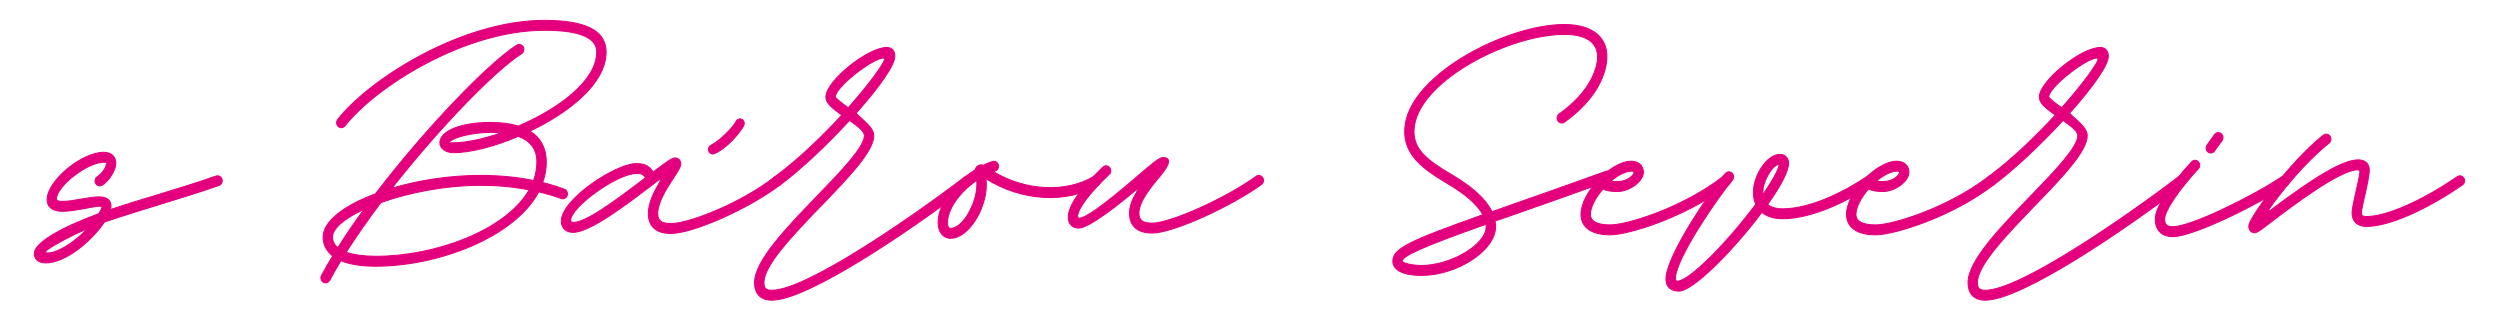 <?xml version="1.0" encoding="UTF-8" standalone="no"?>
<!DOCTYPE svg PUBLIC "-//W3C//DTD SVG 1.1//EN" "http://www.w3.org/Graphics/SVG/1.1/DTD/svg11.dtd">
<svg width="100%" height="100%" viewBox="0 0 2481 319" version="1.1" xmlns="http://www.w3.org/2000/svg" xmlns:xlink="http://www.w3.org/1999/xlink" xml:space="preserve" xmlns:serif="http://www.serif.com/" style="fill-rule:evenodd;clip-rule:evenodd;stroke-linejoin:round;stroke-miterlimit:2;">
    <g transform="matrix(1.888,0,0,1.984,-241.039,-2176.07)">
        <g transform="matrix(1.333,0,0,1.333,153.047,1212.69)">
            <g>
                <g>
                    <path d="M66.74,-20.958C66.484,-20.958 66.276,-20.906 66.12,-20.854C59.104,-18.479 50.844,-16.104 42.74,-13.729C36.286,-11.922 29.938,-10.016 24.521,-8.312C24.62,-8.672 24.672,-9.083 24.724,-9.396C24.932,-11.719 23.125,-13.057 19.974,-13.057C18.068,-13.057 15.484,-12.646 13.005,-12.234C10.323,-11.771 7.745,-11.354 5.677,-11.354C3.87,-11.354 3.25,-11.615 3.25,-12.391C3.25,-16.932 15.328,-26.068 21.885,-26.068C22.453,-26.068 22.917,-25.911 22.917,-25.5C22.917,-24.156 21.109,-21.677 19.354,-20.646C18.786,-20.338 18.427,-19.719 18.427,-19.047C18.427,-18.016 19.255,-17.187 20.286,-17.187C20.594,-17.187 20.958,-17.292 21.266,-17.448C23.589,-18.838 25.807,-21.833 26.531,-24.62C26.583,-24.88 26.635,-25.344 26.635,-25.703C26.635,-28.182 24.776,-29.781 21.885,-29.781C13.109,-29.781 -0.464,-19.047 -0.464,-12.026C-0.464,-9.187 1.755,-7.641 5.677,-7.641C8,-7.641 10.943,-8.104 13.625,-8.568C17.031,-9.135 20.698,-10.016 21.109,-9.292C21.318,-8.932 20.646,-7.844 19.974,-6.865L19.667,-6.656C4.594,-1.396 -5.521,4.333 -5.521,8.208C-5.521,10.375 -3.818,11.719 -0.979,11.719C6.917,11.719 17.188,3.354 21.99,-3.406C22.042,-3.51 22.146,-3.562 22.297,-3.667C28.391,-5.677 35.927,-7.844 43.771,-10.167C51.875,-12.542 60.24,-14.969 67.307,-17.344C68.083,-17.552 68.599,-18.271 68.599,-19.099C68.599,-20.13 67.776,-20.958 66.74,-20.958ZM-0.26,8C-0.776,8 -1.031,7.844 -1.031,7.641C-1.031,7.38 -0.776,7.073 -0.359,6.813C2.427,4.854 8.88,1.547 15.484,-1.187C10.016,4.333 3.563,8 -0.26,8Z" style="fill:rgb(228,0,125);fill-rule:nonzero;stroke:rgb(228,0,125);stroke-width:0.39px;"/>
                </g>
            </g>
        </g>
        <g transform="matrix(1.333,0,0,1.333,303.907,1212.69)">
            <g>
                <g>
                    <path d="M106.797,-67.411C106.797,-75.411 98.745,-79.286 82.484,-79.286C49.76,-79.286 13.37,-57.193 0.927,-42.068C0.672,-41.708 0.516,-41.344 0.516,-40.88C0.516,-39.849 1.344,-39.021 2.375,-39.021C2.943,-39.021 3.458,-39.281 3.818,-39.693C15.849,-54.302 50.792,-75.568 82.484,-75.568C96.318,-75.568 103.078,-72.833 103.078,-67.411C103.078,-56.573 88.057,-46.146 72.37,-39.693C72.266,-39.641 72.214,-39.641 72.005,-39.693C69.063,-40.521 65.453,-40.984 61.115,-40.984C49.917,-40.984 41.552,-37.937 41.245,-33.604C41.089,-31.333 43.464,-29.63 46.609,-29.63C53.115,-29.63 62.615,-31.901 72.057,-35.719C72.161,-35.771 72.214,-35.771 72.318,-35.719C77.115,-33.963 79.49,-30.818 79.49,-26.172C79.49,-23.797 79.026,-21.474 78.203,-19.203L78.203,-19.151C78.151,-19.203 78.151,-19.203 78.099,-19.203C71.594,-20.49 64.573,-21.109 57.141,-21.109C45.63,-21.109 33.292,-19.406 22.349,-16.312C41.141,-39.125 63.229,-60.651 73.453,-66.792C74.021,-67.104 74.38,-67.724 74.38,-68.396C74.38,-69.427 73.557,-70.25 72.521,-70.25C72.214,-70.25 71.854,-70.146 71.542,-69.995C60.391,-63.229 35.823,-39.021 16,-14.401C15.948,-14.297 15.849,-14.245 15.693,-14.141C2.786,-9.547 -4.802,-3.615 -4.802,2.016C-4.802,4.854 -3.51,7.224 -1.083,9.083L-1.031,9.135C-2.63,11.615 -4.13,14.042 -5.422,16.417C-5.573,16.724 -5.677,17.031 -5.677,17.344C-5.677,18.375 -4.854,19.203 -3.818,19.203C-3.151,19.203 -2.479,18.787 -2.167,18.219C-0.828,15.849 0.568,13.422 2.219,10.891L2.271,10.891C5.677,12.287 10.323,12.958 16.052,12.958C40.365,12.958 70.667,2.167 80.214,-14.917L80.214,-14.969L80.266,-14.917C83.411,-14.245 86.302,-13.422 89.094,-12.437C89.245,-12.391 89.453,-12.338 89.714,-12.338C90.745,-12.338 91.568,-13.161 91.568,-14.193C91.568,-15.021 91.052,-15.745 90.281,-15.948C87.49,-16.932 84.651,-17.755 81.813,-18.427L81.76,-18.427C82.745,-20.854 83.208,-23.432 83.208,-26.172C83.208,-31.281 80.99,-35.255 76.755,-37.734C92.188,-44.703 106.797,-55.646 106.797,-67.411ZM44.958,-33.292C45.063,-35.047 53.63,-37.266 61.115,-37.266C62.563,-37.266 63.953,-37.219 65.453,-37.062C58.12,-34.687 51.411,-33.344 46.609,-33.344C46.094,-33.344 44.958,-33.344 44.958,-33.292ZM16.052,9.24C11.203,9.24 7.177,8.672 4.286,7.745C8.313,1.703 12.958,-4.542 17.911,-10.838C18.016,-10.943 18.068,-10.995 18.219,-10.995C29.318,-14.76 43.719,-17.396 57.141,-17.396C63.953,-17.396 70.406,-16.828 76.448,-15.693C67.255,-0.463 39.438,9.24 16.052,9.24ZM1.031,5.99C-0.411,4.906 -1.083,3.615 -1.083,2.016C-1.083,-1.135 3.354,-4.854 11.354,-8.411C7.536,-3.458 4.078,1.344 1.031,5.99ZM4.286,7.693L4.286,7.745L4.286,7.693Z" style="fill:rgb(228,0,125);fill-rule:nonzero;stroke:rgb(228,0,125);stroke-width:0.39px;"/>
                </g>
            </g>
        </g>
        <g transform="matrix(1.333,0,0,1.333,438.386,1212.69)">
            <g>
                <g>
                    <path d="M47.953,-29.161C48.208,-29.161 48.365,-29.213 48.625,-29.318C53.578,-31.229 59,-37.474 60.188,-39.849C60.339,-40.109 60.391,-40.312 60.391,-40.625C60.391,-41.552 59.62,-42.328 58.688,-42.328C58.068,-42.328 57.448,-41.963 57.141,-41.344C56.214,-39.49 51.255,-34.427 47.281,-32.417C46.661,-32.104 46.25,-31.484 46.25,-30.87C46.25,-29.937 47.026,-29.161 47.953,-29.161ZM73.505,-20.958C73.089,-20.958 72.729,-20.854 72.422,-20.594C59.307,-10.786 38.714,-3.047 31.484,-3.047C27.771,-3.047 26.271,-4.13 26.271,-6.76C26.271,-11.099 29.938,-16.463 32.672,-20.391C34.328,-22.766 35.359,-24.312 35.359,-25.5C35.359,-26.74 34.375,-27.667 33.141,-27.667C32.005,-27.667 30.25,-26.583 24.417,-22.349C23.021,-24.62 21.161,-25.552 17.859,-25.552C9.703,-25.552 -11.771,-12.13 -11.771,-3.922C-11.771,-1.396 -9.911,0.26 -7.073,0.26C-0.359,0.26 14.401,-10.531 24.26,-17.651C24.984,-18.172 25.703,-18.687 26.375,-19.203C27.203,-19.823 27.563,-19.458 27.047,-18.583C24.724,-14.865 22.557,-10.682 22.557,-6.76C22.557,-1.963 25.703,0.672 31.484,0.672C39.849,0.672 61.474,-8.208 74.536,-17.552C75.052,-17.911 75.359,-18.479 75.359,-19.099C75.359,-20.078 74.484,-20.958 73.505,-20.958ZM21.37,-20.182C8.411,-10.786 -2.115,-3.458 -7.073,-3.458C-7.693,-3.458 -8.052,-3.719 -8.052,-4.333C-8.052,-9.135 10.167,-21.833 17.859,-21.833C19.974,-21.833 20.594,-21.526 21.37,-20.182Z" style="fill:rgb(228,0,125);fill-rule:nonzero;stroke:rgb(228,0,125);stroke-width:0.39px;"/>
                </g>
            </g>
        </g>
        <g transform="matrix(1.333,0,0,1.333,529.369,1212.69)">
            <g>
                <g>
                    <path d="M2.995,25.703C17.292,25.703 58.016,-0.672 81.349,-17.604C81.813,-17.911 82.125,-18.479 82.125,-19.099C82.125,-20.13 81.297,-20.958 80.266,-20.958C79.854,-20.958 79.49,-20.854 79.182,-20.594C55.901,-3.766 16.156,21.99 2.995,21.99C0.672,21.99 -0.104,21.266 -0.104,19.099C-0.104,12.49 11.563,1.031 23.021,-10.271C33.141,-20.234 43.203,-30.146 43.203,-36.031C43.203,-38.25 41.193,-40.005 38.609,-42.328C37.833,-42.948 37.01,-43.667 36.234,-44.443C45.839,-54.713 51.516,-62.615 51.516,-65.812C51.516,-67.875 50.328,-69.115 48.313,-69.115C40.776,-69.115 24.313,-56.469 24.313,-50.583C24.313,-48.573 25.859,-46.922 30.609,-43.771C22.865,-35.719 13.422,-27.099 4.182,-20.594C3.667,-20.234 3.354,-19.667 3.354,-19.047C3.354,-18.016 4.182,-17.187 5.214,-17.187C5.625,-17.187 5.99,-17.292 6.297,-17.552C14.76,-23.536 25.036,-32.88 33.656,-41.76C37.885,-38.922 39.49,-37.37 39.49,-36.031C39.49,-31.745 30.505,-22.865 20.391,-12.906C8.932,-1.599 -3.818,10.943 -3.818,19.099C-3.818,23.333 -1.396,25.703 2.995,25.703ZM33.141,-46.505C29.833,-48.729 28.026,-50.224 28.026,-50.583C28.026,-53.943 41.141,-64.005 46.505,-65.141C47.177,-65.245 47.594,-64.984 47.385,-64.365C45.99,-61.01 38.042,-51.719 33.141,-46.505Z" style="fill:rgb(228,0,125);fill-rule:nonzero;stroke:rgb(228,0,125);stroke-width:0.39px;"/>
                </g>
            </g>
        </g>
        <g transform="matrix(1.333,0,0,1.333,629.3,1212.69)">
            <g>
                <g>
                    <path d="M55.797,-20.958C55.438,-20.958 55.125,-20.854 54.87,-20.646C43.979,-14.505 27.979,-15.281 15.432,-22.505C15.432,-22.505 15.484,-22.557 15.536,-22.557C15.745,-22.661 15.948,-22.713 16.156,-22.766C16.932,-23.021 17.448,-23.745 17.448,-24.568C17.448,-25.552 16.568,-26.427 15.589,-26.427C15.432,-26.427 15.177,-26.375 14.969,-26.323C13.781,-25.911 12.646,-25.5 11.615,-24.984C11.51,-24.932 11.406,-24.932 11.203,-24.984C9.964,-25.292 8.62,-24.62 8.26,-23.38C8.156,-23.229 8.104,-23.177 8,-23.073C-0.516,-17.963 -6.401,-9.963 -6.401,-3.458C-6.401,0.104 -4.438,2.479 -1.443,2.479C6.042,2.479 13.781,-10.167 12.49,-19.875C26.323,-11.458 44.391,-10.427 56.677,-17.448C57.297,-17.807 57.656,-18.427 57.656,-19.099C57.656,-20.078 56.781,-20.958 55.797,-20.958ZM-1.443,-1.24C-2.271,-1.24 -2.682,-1.911 -2.682,-3.458C-2.682,-8.365 2.016,-14.812 8.828,-19.255C9.651,-11.823 3.615,-1.24 -1.443,-1.24Z" style="fill:rgb(228,0,125);fill-rule:nonzero;stroke:rgb(228,0,125);stroke-width:0.39px;"/>
                </g>
            </g>
        </g>
        <g transform="matrix(1.333,0,0,1.333,696.677,1212.69)">
            <g>
                <g>
                    <path d="M69.531,-21.109C69.115,-21.109 68.755,-21.01 68.443,-20.75C56.417,-12.49 34.688,-3.198 27.458,-3.198C23.745,-3.198 22.245,-4.286 22.245,-6.917C22.245,-11.354 27.203,-17.031 30.661,-20.906C34.688,-25.448 34.995,-27.823 31.693,-27.823C30.146,-27.823 26.995,-25.135 19.51,-19.047C7.745,-9.547 1.135,-5.057 -1.344,-5.057C-1.599,-5.057 -1.911,-5.213 -1.911,-5.781C-1.911,-8.568 2.786,-14.505 10.531,-21.526L10.479,-21.474C10.891,-21.729 11.151,-22.297 11.151,-22.865C11.151,-23.849 10.271,-24.724 9.292,-24.724C8.828,-24.724 8.365,-24.521 8.052,-24.208C-0.776,-16.365 -5.625,-9.703 -5.625,-5.474C-5.625,-2.943 -4.026,-1.344 -1.547,-1.344C2.63,-1.344 14.557,-10.427 20.802,-15.432C21.578,-16.052 21.885,-15.745 21.318,-14.812C19.406,-11.719 18.531,-9.396 18.531,-6.917C18.531,-2.115 21.677,0.516 27.458,0.516C35.823,0.516 58.74,-9.599 70.563,-17.703C71.078,-18.068 71.385,-18.635 71.385,-19.255C71.385,-20.234 70.51,-21.109 69.531,-21.109Z" style="fill:rgb(228,0,125);fill-rule:nonzero;stroke:rgb(228,0,125);stroke-width:0.39px;"/>
                </g>
            </g>
        </g>
        <g transform="matrix(1.333,0,0,1.333,851.046,1212.69)">
            <g>
                <g>
                    <path d="M91.26,-22.766C91,-22.766 90.797,-22.713 90.641,-22.661C75.052,-17.292 61.839,-12.906 50.844,-9.24L45.682,-7.484L45.63,-7.484L45.63,-7.536C43.255,-12.182 38.042,-16.724 29.781,-21.37C19.615,-27.047 13.625,-31.437 15.125,-40.005C18.172,-57.245 52.755,-74.021 74.172,-74.021C83.724,-74.021 88.266,-70.354 87.13,-63.646C85.891,-56.833 80.729,-50.016 72.161,-44.182C71.646,-43.823 71.333,-43.255 71.333,-42.635C71.333,-41.604 72.161,-40.776 73.193,-40.776C73.604,-40.776 73.969,-40.88 74.276,-41.141C83.62,-47.49 89.401,-55.177 90.745,-63.026C92.344,-72.161 86.047,-77.734 74.172,-77.734C51.927,-77.734 14.865,-59.724 11.51,-40.625C9.599,-29.781 17.651,-23.953 27.927,-18.172C35.255,-14.094 39.901,-10.115 42.068,-6.349C12.391,3.667 6.557,6.453 6.557,11.099C6.557,14.453 10.786,16.417 17.755,16.417C31.953,16.417 47.073,7.021 47.073,-1.807C47.073,-2.63 47.026,-3.302 46.87,-3.974L46.87,-4.026L52.031,-5.677C63.026,-9.344 76.24,-13.729 91.828,-19.151C92.604,-19.354 93.12,-20.078 93.12,-20.906C93.12,-21.937 92.292,-22.766 91.26,-22.766ZM17.755,12.698C14.141,12.698 10.271,11.719 10.271,11.099C10.271,9.083 18.219,5.677 43.307,-2.786C43.359,-2.427 43.359,-2.167 43.359,-1.807C43.359,4.802 29.526,12.698 17.755,12.698Z" style="fill:rgb(228,0,125);fill-rule:nonzero;stroke:rgb(228,0,125);stroke-width:0.39px;"/>
                </g>
            </g>
        </g>
        <g transform="matrix(1.333,0,0,1.333,963.64,1212.69)">
            <g>
                <g>
                    <path d="M53.271,-20.958C52.854,-20.958 52.495,-20.854 52.188,-20.594C36.13,-8.88 14.505,-2.531 7.792,-2.531C2.583,-2.531 0,-3.922 0,-6.505C0,-9.031 1.859,-12.594 4.953,-16C6.505,-15.328 8.208,-15.073 10.682,-15.073C15.432,-15.073 20.906,-18.891 20.906,-22.297C20.906,-24.776 18.995,-26.427 16.104,-26.427C8.052,-26.427 -3.719,-14.609 -3.719,-6.505C-3.719,-1.599 0.464,1.188 7.792,1.188C15.021,1.188 37.786,-5.474 54.354,-17.604C54.818,-17.911 55.125,-18.531 55.125,-19.099C55.125,-20.13 54.302,-20.958 53.271,-20.958ZM17.188,-22.297C17.188,-21.161 14.557,-18.786 10.682,-18.786C9.599,-18.786 8.776,-18.838 8.052,-18.943C10.995,-21.318 13.938,-22.713 16.104,-22.713C17.031,-22.713 17.188,-22.557 17.188,-22.297Z" style="fill:rgb(228,0,125);fill-rule:nonzero;stroke:rgb(228,0,125);stroke-width:0.39px;"/>
                </g>
            </g>
        </g>
        <g transform="matrix(1.333,0,0,1.333,1027.64,1212.69)">
            <g>
                <g>
                    <path d="M61.995,-20.958C61.63,-20.958 61.271,-20.854 60.958,-20.646C52.807,-15.38 39.125,-8.568 27.719,-8.568C25.188,-8.568 23.229,-9.135 21.885,-10.219C27.255,-17.396 30.146,-22.812 30.146,-25.703C30.146,-27.615 28.698,-29.01 26.688,-29.01C21.781,-29.01 16.26,-21.37 16.26,-14.713C16.26,-13.057 16.568,-11.615 17.188,-10.271C5.625,4.49 -9.188,18.583 -13.677,18.583C-14.042,18.583 -14.505,18.375 -14.505,17.703C-14.505,10.115 2.734,-13.526 8,-19.354C8.313,-19.719 8.464,-20.13 8.464,-20.594C8.464,-21.63 7.641,-22.453 6.609,-22.453C6.089,-22.453 5.573,-22.245 5.214,-21.833C-0.156,-15.896 -18.219,8.979 -18.219,17.807C-18.219,20.698 -16.365,22.297 -13.109,22.297C-7.38,22.297 8.828,6.453 19.615,-7.276C21.63,-5.677 24.417,-4.854 27.719,-4.854C40.005,-4.854 54.609,-12.13 62.974,-17.5C63.49,-17.859 63.849,-18.479 63.849,-19.099C63.849,-20.13 63.026,-20.958 61.995,-20.958ZM26.12,-23.953C25.292,-21.781 23.177,-18.271 20.026,-13.937C19.974,-14.193 19.974,-14.453 19.974,-14.713C19.974,-18.375 22.714,-23.281 25.135,-24.828C26.531,-25.703 26.531,-25.088 26.12,-23.953Z" style="fill:rgb(228,0,125);fill-rule:nonzero;stroke:rgb(228,0,125);stroke-width:0.39px;"/>
                </g>
            </g>
        </g>
        <g transform="matrix(1.333,0,0,1.333,1103.21,1212.69)">
            <g>
                <g>
                    <path d="M53.271,-20.958C52.854,-20.958 52.495,-20.854 52.188,-20.594C36.13,-8.88 14.505,-2.531 7.792,-2.531C2.583,-2.531 0,-3.922 0,-6.505C0,-9.031 1.859,-12.594 4.953,-16C6.505,-15.328 8.208,-15.073 10.682,-15.073C15.432,-15.073 20.906,-18.891 20.906,-22.297C20.906,-24.776 18.995,-26.427 16.104,-26.427C8.052,-26.427 -3.719,-14.609 -3.719,-6.505C-3.719,-1.599 0.464,1.188 7.792,1.188C15.021,1.188 37.786,-5.474 54.354,-17.604C54.818,-17.911 55.125,-18.531 55.125,-19.099C55.125,-20.13 54.302,-20.958 53.271,-20.958ZM17.188,-22.297C17.188,-21.161 14.557,-18.786 10.682,-18.786C9.599,-18.786 8.776,-18.838 8.052,-18.943C10.995,-21.318 13.938,-22.713 16.104,-22.713C17.031,-22.713 17.188,-22.557 17.188,-22.297Z" style="fill:rgb(228,0,125);fill-rule:nonzero;stroke:rgb(228,0,125);stroke-width:0.39px;"/>
                </g>
            </g>
        </g>
        <g transform="matrix(1.333,0,0,1.333,1167.22,1212.69)">
            <g>
                <g>
                    <path d="M2.995,25.703C17.292,25.703 58.016,-0.672 81.349,-17.604C81.813,-17.911 82.125,-18.479 82.125,-19.099C82.125,-20.13 81.297,-20.958 80.266,-20.958C79.854,-20.958 79.49,-20.854 79.182,-20.594C55.901,-3.766 16.156,21.99 2.995,21.99C0.672,21.99 -0.104,21.266 -0.104,19.099C-0.104,12.49 11.563,1.031 23.021,-10.271C33.141,-20.234 43.203,-30.146 43.203,-36.031C43.203,-38.25 41.193,-40.005 38.609,-42.328C37.833,-42.948 37.01,-43.667 36.234,-44.443C45.839,-54.713 51.516,-62.615 51.516,-65.812C51.516,-67.875 50.328,-69.115 48.313,-69.115C40.776,-69.115 24.313,-56.469 24.313,-50.583C24.313,-48.573 25.859,-46.922 30.609,-43.771C22.865,-35.719 13.422,-27.099 4.182,-20.594C3.667,-20.234 3.354,-19.667 3.354,-19.047C3.354,-18.016 4.182,-17.187 5.214,-17.187C5.625,-17.187 5.99,-17.292 6.297,-17.552C14.76,-23.536 25.036,-32.88 33.656,-41.76C37.885,-38.922 39.49,-37.37 39.49,-36.031C39.49,-31.745 30.505,-22.865 20.391,-12.906C8.932,-1.599 -3.818,10.943 -3.818,19.099C-3.818,23.333 -1.396,25.703 2.995,25.703ZM33.141,-46.505C29.833,-48.729 28.026,-50.224 28.026,-50.583C28.026,-53.943 41.141,-64.005 46.505,-65.141C47.177,-65.245 47.594,-64.984 47.385,-64.365C45.99,-61.01 38.042,-51.719 33.141,-46.505Z" style="fill:rgb(228,0,125);fill-rule:nonzero;stroke:rgb(228,0,125);stroke-width:0.39px;"/>
                </g>
            </g>
        </g>
        <g transform="matrix(1.333,0,0,1.333,1267.15,1212.69)">
            <g>
                <g>
                    <path d="M16.932,-29.526C17.5,-29.526 18.068,-29.781 18.427,-30.25C18.583,-30.505 18.891,-30.87 19.203,-31.333C19.974,-32.312 20.906,-33.604 21.37,-34.12C21.63,-34.479 21.781,-34.896 21.781,-35.307C21.781,-36.338 20.958,-37.167 19.922,-37.167C19.354,-37.167 18.839,-36.906 18.479,-36.495L15.484,-32.521C15.229,-32.208 15.073,-31.797 15.073,-31.385C15.073,-30.349 15.896,-29.526 16.932,-29.526ZM1.964,1.859C9.807,1.859 34.583,-9.599 47.073,-17.5C47.594,-17.807 47.953,-18.479 47.953,-19.099C47.953,-20.078 47.073,-20.958 46.094,-20.958C45.786,-20.958 45.474,-20.854 45.115,-20.698C32.776,-12.906 8.979,-1.859 1.964,-1.859C-0.359,-1.859 -1.24,-2.682 -1.24,-4.698C-1.24,-7.844 4.182,-15.536 12.078,-23.641L12.13,-23.693C12.438,-24.052 12.594,-24.469 12.594,-24.932C12.594,-25.911 11.719,-26.792 10.734,-26.792C10.219,-26.792 9.755,-26.583 9.396,-26.224C0.307,-16.828 -4.953,-8.979 -4.953,-4.698C-4.953,-0.568 -2.375,1.859 1.964,1.859Z" style="fill:rgb(228,0,125);fill-rule:nonzero;stroke:rgb(228,0,125);stroke-width:0.39px;"/>
                </g>
            </g>
        </g>
        <g transform="matrix(1.333,0,0,1.333,1321.59,1212.69)">
            <g>
                <g>
                    <path d="M-6.557,0.412C-5.833,0.412 -4.75,-0.208 -1.755,-2.427C-1.344,-2.734 -0.875,-3.047 -0.411,-3.406C8.672,-9.963 27.099,-23.229 34.068,-23.229C34.635,-23.229 34.896,-22.865 34.896,-22.401C34.896,-21.474 34.068,-18.016 33.24,-14.557C32.521,-11.51 31.797,-8.463 31.797,-7.021C31.797,-3.87 33.964,-1.963 37.526,-1.963C46.094,-1.963 60.807,-8 75.313,-17.552C75.88,-17.859 76.188,-18.479 76.188,-19.099C76.188,-20.13 75.359,-20.958 74.328,-20.958C73.969,-20.958 73.604,-20.854 73.297,-20.646C59.464,-11.562 45.318,-5.677 37.526,-5.677C35.979,-5.677 35.51,-6.042 35.51,-7.021C35.51,-8.052 36.13,-10.682 36.854,-13.677C37.682,-17.135 38.609,-21.01 38.609,-23.125C38.609,-25.5 36.958,-26.943 34.276,-26.943C28.443,-26.943 17.964,-21.161 -0.26,-8.104C-1.031,-7.588 -1.24,-8 -0.828,-8.568C3.563,-14.609 13.422,-26.224 22.766,-33.24C23.229,-33.604 23.484,-34.172 23.484,-34.74C23.484,-35.771 22.661,-36.599 21.63,-36.599C21.214,-36.599 20.802,-36.443 20.49,-36.234C6.865,-25.859 -8.156,-5.781 -8.828,-2.583C-9.188,-0.927 -8.156,0.412 -6.557,0.412Z" style="fill:rgb(228,0,125);fill-rule:nonzero;stroke:rgb(228,0,125);stroke-width:0.39px;"/>
                </g>
            </g>
        </g>
    </g>
</svg>
